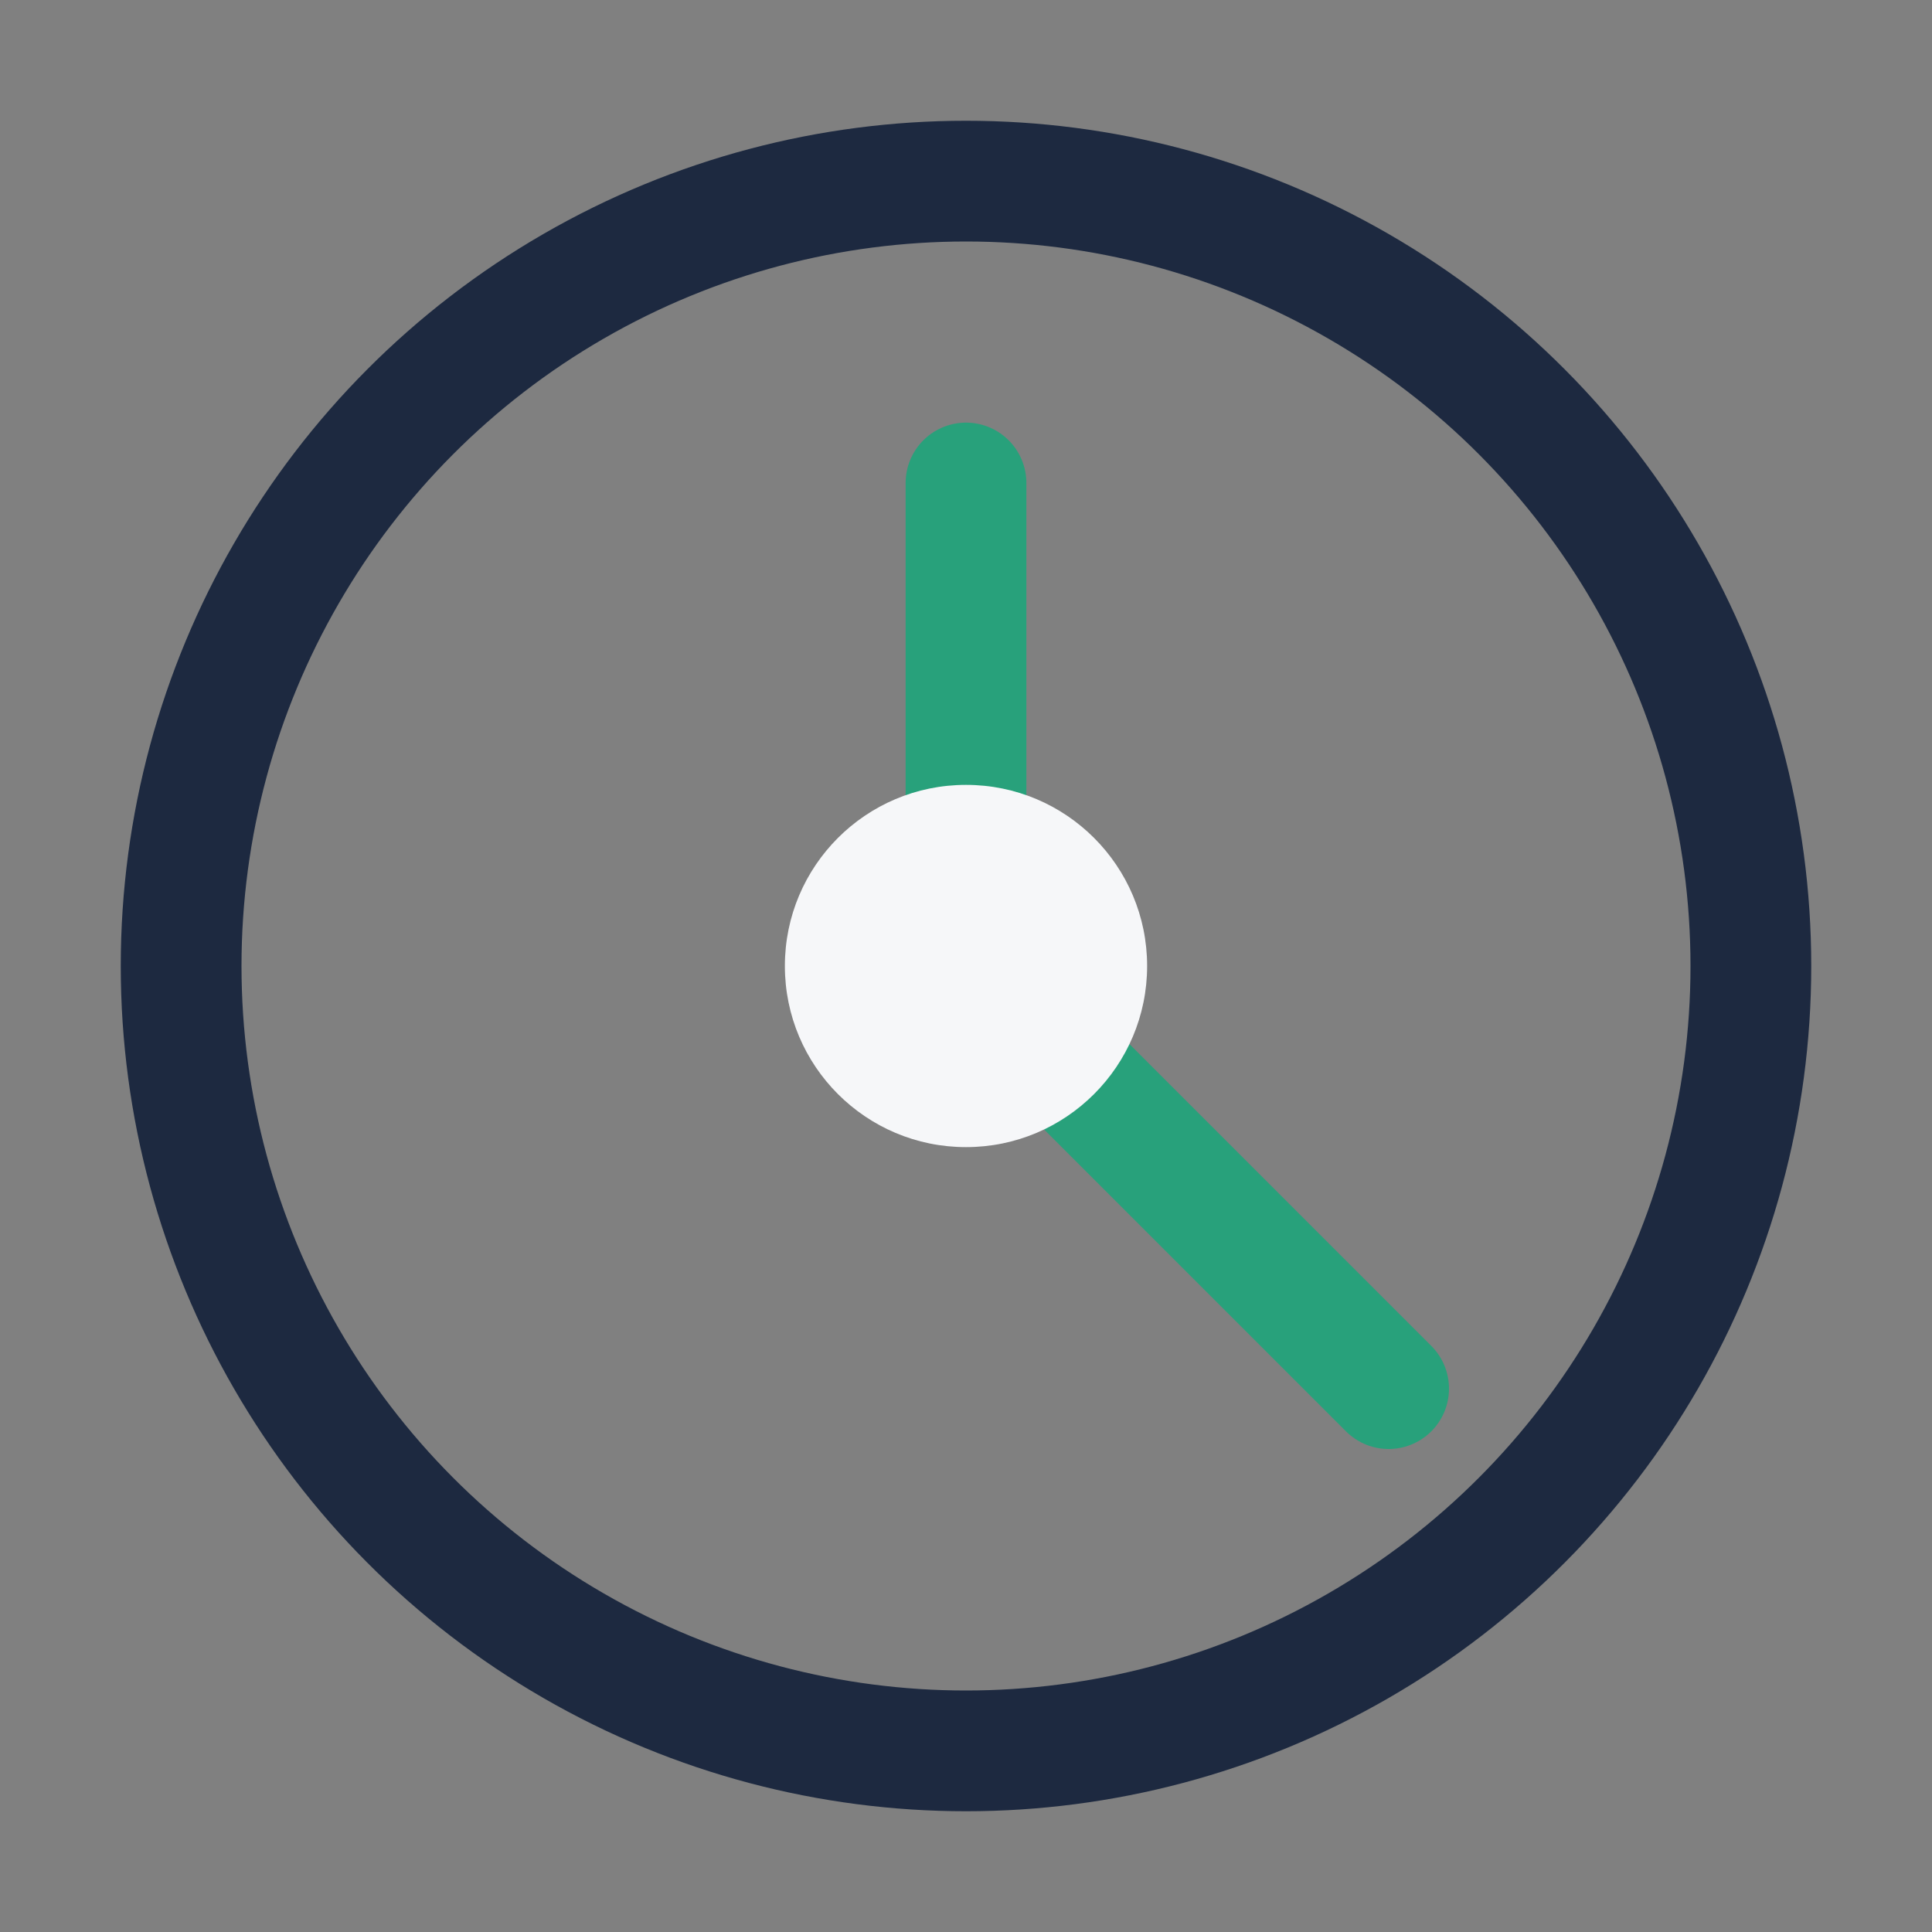 <?xml version="1.0" encoding="UTF-8"?>
<svg xmlns="http://www.w3.org/2000/svg" width="32" height="32" viewBox="0 0 32 32"><rect x="0" y="0" width="32" height="32" fill="#808080" stroke="none"/><circle cx="16" cy="16" r="13" fill="none" stroke="#1D2940" stroke-width="2"/><path d="M16 16v-8M16 16l7 7" stroke="#28A17B" stroke-width="2" stroke-linecap="round"/><circle cx="16" cy="16" r="3" fill="#F6F7F9"/></svg>